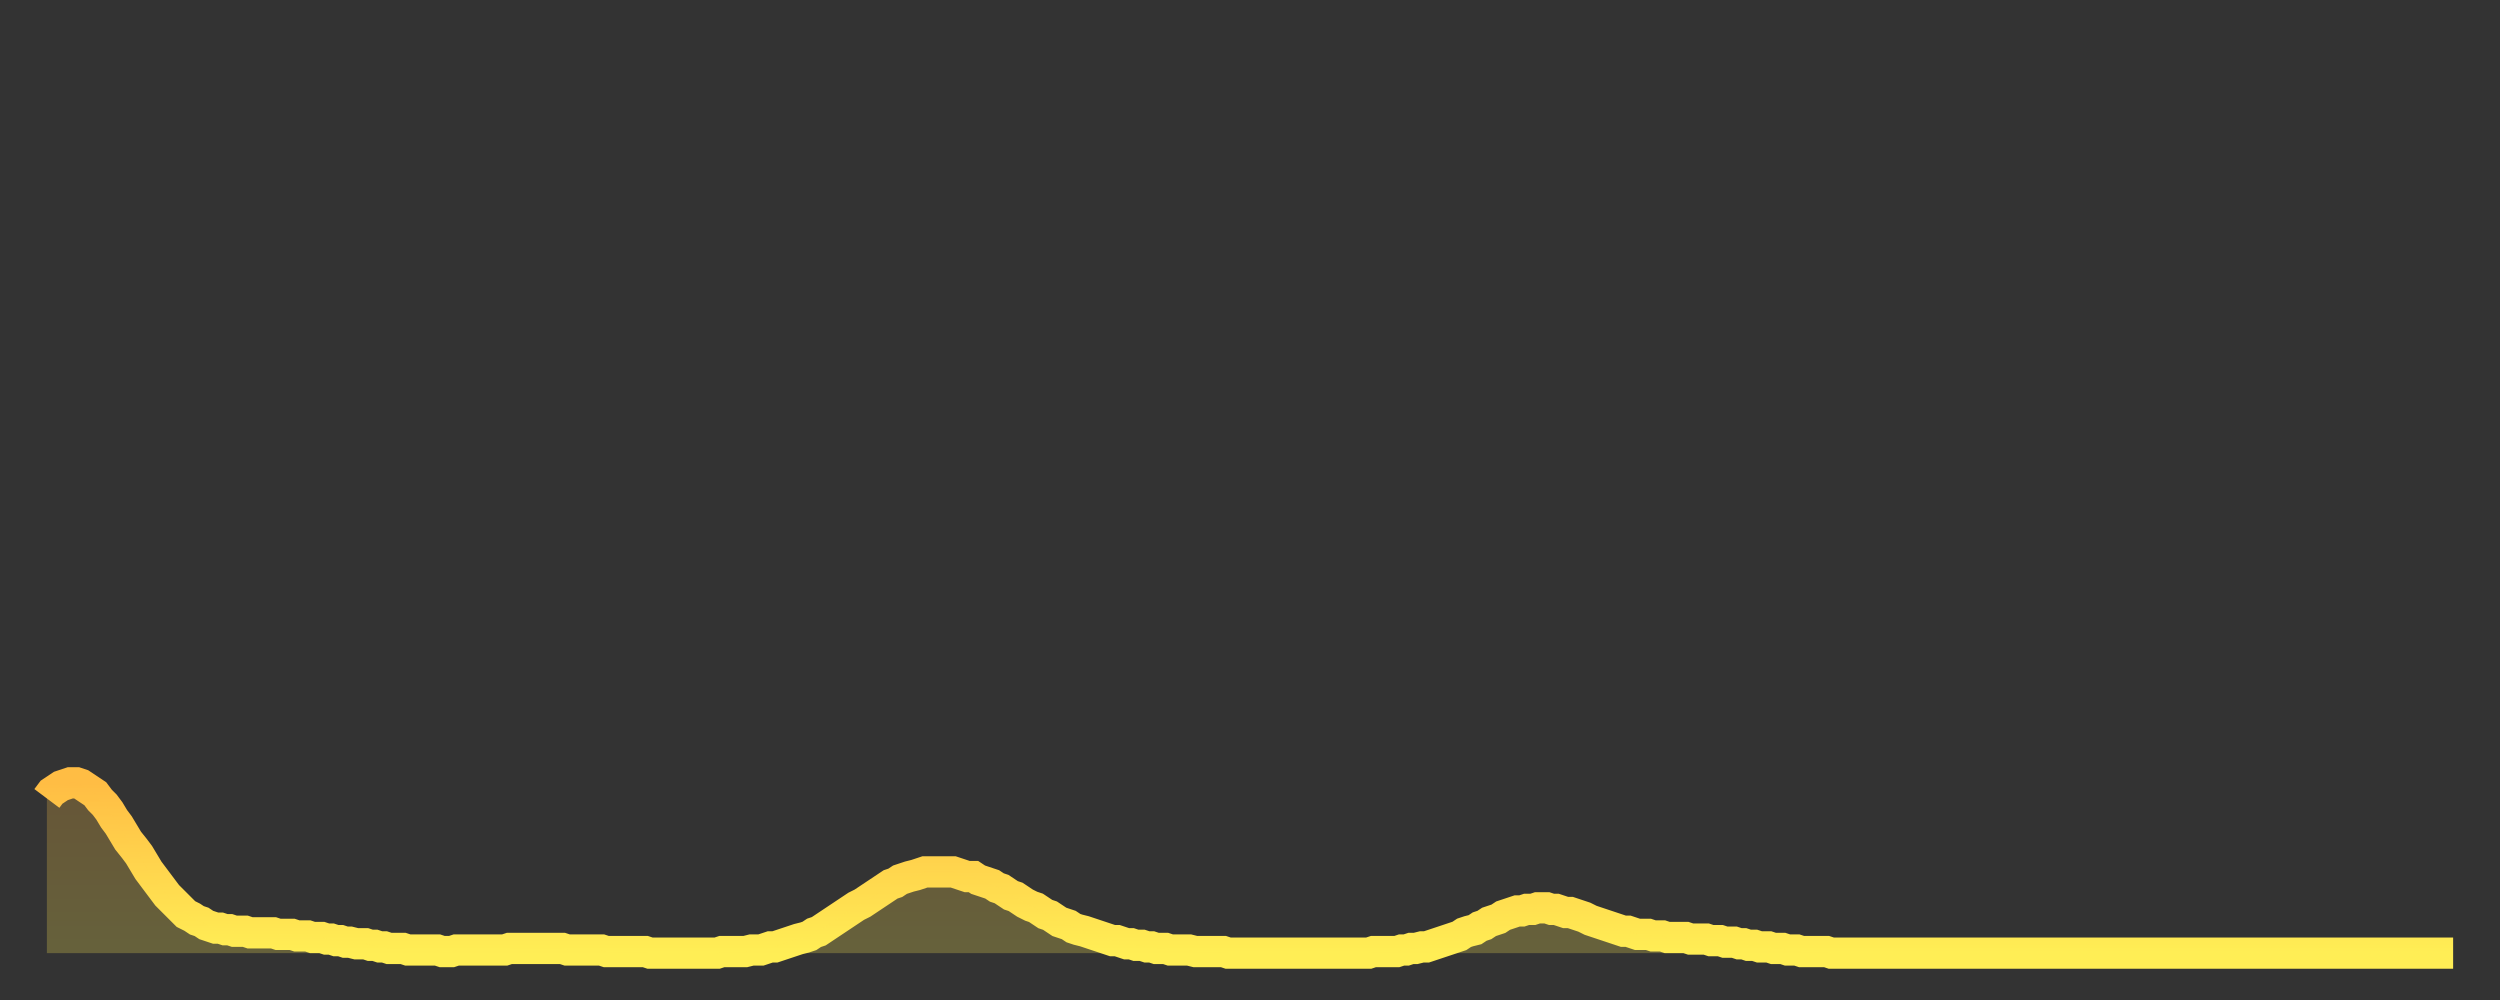 <?xml version="1.0" encoding="utf-8" ?>
<svg baseProfile="full" height="64" version="1.1" width="160" xmlns="http://www.w3.org/2000/svg" xmlns:ev="http://www.w3.org/2001/xml-events" xmlns:xlink="http://www.w3.org/1999/xlink"><rect width="100%" height="100%" fill="#333333" stroke="none"/><defs><linearGradient id="id411592" x1="0" x2="0" y1="0" y2="1"><stop offset="0%" stop-color="#ffbd44" /><stop offset="50%" stop-color="#ffd54d" /><stop offset="100%" stop-color="#ffee55" /></linearGradient></defs><g transform="translate(3,3)"><g><path d="M 0.0 48.1 0.3 47.7 0.6 47.5 0.9 47.3 1.2 47.2 1.5 47.1 1.9 47.1 2.2 47.2 2.5 47.4 2.8 47.6 3.1 47.8 3.4 48.2 3.7 48.5 4.0 48.9 4.3 49.4 4.6 49.8 4.9 50.3 5.2 50.8 5.6 51.3 5.9 51.7 6.2 52.2 6.5 52.7 6.8 53.1 7.1 53.5 7.4 53.9 7.7 54.3 8.0 54.6 8.3 54.9 8.6 55.2 8.9 55.5 9.3 55.7 9.6 55.9 9.9 56.0 10.2 56.2 10.5 56.3 10.8 56.4 11.1 56.4 11.4 56.5 11.7 56.5 12.0 56.6 12.3 56.6 12.7 56.6 13.0 56.7 13.3 56.7 13.6 56.7 13.9 56.7 14.2 56.7 14.5 56.7 14.8 56.8 15.1 56.8 15.4 56.8 15.7 56.8 16.0 56.9 16.4 56.9 16.7 56.9 17.0 57.0 17.3 57.0 17.6 57.0 17.9 57.1 18.2 57.1 18.5 57.2 18.8 57.2 19.1 57.3 19.4 57.3 19.8 57.4 20.1 57.4 20.4 57.4 20.7 57.5 21.0 57.5 21.3 57.6 21.6 57.6 21.9 57.7 22.2 57.7 22.5 57.7 22.8 57.7 23.1 57.8 23.5 57.8 23.8 57.8 24.1 57.8 24.4 57.8 24.7 57.8 25.0 57.8 25.3 57.9 25.6 57.9 25.9 57.9 26.2 57.8 26.5 57.8 26.8 57.8 27.2 57.8 27.5 57.8 27.8 57.8 28.1 57.8 28.4 57.8 28.7 57.8 29.0 57.8 29.3 57.8 29.6 57.7 29.9 57.7 30.2 57.7 30.6 57.7 30.9 57.7 31.2 57.7 31.5 57.7 31.8 57.7 32.1 57.7 32.4 57.7 32.7 57.7 33.0 57.7 33.3 57.8 33.6 57.8 33.9 57.8 34.3 57.8 34.6 57.8 34.9 57.8 35.2 57.8 35.5 57.8 35.8 57.9 36.1 57.9 36.4 57.9 36.7 57.9 37.0 57.9 37.3 57.9 37.7 57.9 38.0 57.9 38.3 57.9 38.6 58.0 38.9 58.0 39.2 58.0 39.5 58.0 39.8 58.0 40.1 58.0 40.4 58.0 40.7 58.0 41.0 58.0 41.4 58.0 41.7 58.0 42.0 58.0 42.3 58.0 42.6 58.0 42.9 58.0 43.2 57.9 43.5 57.9 43.8 57.9 44.1 57.9 44.4 57.9 44.7 57.9 45.1 57.8 45.4 57.8 45.7 57.8 46.0 57.7 46.3 57.6 46.6 57.6 46.9 57.5 47.2 57.4 47.5 57.3 47.8 57.2 48.1 57.1 48.5 57.0 48.8 56.9 49.1 56.7 49.4 56.6 49.7 56.4 50.0 56.2 50.3 56.0 50.6 55.8 50.9 55.6 51.2 55.4 51.5 55.2 51.8 55.0 52.2 54.8 52.5 54.6 52.8 54.4 53.1 54.2 53.4 54.0 53.7 53.8 54.0 53.6 54.3 53.5 54.6 53.3 54.9 53.2 55.2 53.1 55.6 53.0 55.9 52.9 56.2 52.8 56.5 52.8 56.8 52.8 57.1 52.8 57.4 52.8 57.7 52.8 58.0 52.8 58.3 52.9 58.6 53.0 58.9 53.1 59.3 53.1 59.6 53.3 59.9 53.4 60.2 53.5 60.5 53.6 60.8 53.8 61.1 53.9 61.4 54.1 61.7 54.3 62.0 54.4 62.3 54.6 62.6 54.8 63.0 55.0 63.3 55.1 63.6 55.3 63.9 55.5 64.2 55.6 64.5 55.8 64.8 56.0 65.1 56.1 65.4 56.2 65.7 56.4 66.0 56.5 66.4 56.6 66.7 56.7 67.0 56.8 67.3 56.9 67.6 57.0 67.9 57.1 68.2 57.2 68.5 57.2 68.8 57.3 69.1 57.4 69.4 57.4 69.7 57.5 70.1 57.5 70.4 57.6 70.7 57.6 71.0 57.7 71.3 57.7 71.6 57.7 71.9 57.8 72.2 57.8 72.5 57.8 72.8 57.8 73.1 57.8 73.5 57.9 73.8 57.9 74.1 57.9 74.4 57.9 74.7 57.9 75.0 57.9 75.3 57.9 75.6 58.0 75.9 58.0 76.2 58.0 76.5 58.0 76.8 58.0 77.2 58.0 77.5 58.0 77.8 58.0 78.1 58.0 78.4 58.0 78.7 58.0 79.0 58.0 79.3 58.0 79.6 58.0 79.9 58.0 80.2 58.0 80.5 58.0 80.9 58.0 81.2 58.0 81.5 58.0 81.8 58.0 82.1 58.0 82.4 58.0 82.7 58.0 83.0 58.0 83.3 58.0 83.6 58.0 83.9 58.0 84.3 58.0 84.6 58.0 84.9 57.9 85.2 57.9 85.5 57.9 85.8 57.9 86.1 57.9 86.4 57.9 86.7 57.8 87.0 57.8 87.3 57.7 87.6 57.7 88.0 57.6 88.3 57.6 88.6 57.5 88.9 57.4 89.2 57.3 89.5 57.2 89.8 57.1 90.1 57.0 90.4 56.9 90.7 56.7 91.0 56.6 91.4 56.5 91.7 56.3 92.0 56.2 92.3 56.0 92.6 55.9 92.9 55.8 93.2 55.6 93.5 55.5 93.8 55.4 94.1 55.3 94.4 55.3 94.7 55.2 95.1 55.2 95.4 55.1 95.7 55.1 96.0 55.1 96.3 55.2 96.6 55.2 96.9 55.3 97.2 55.4 97.5 55.4 97.8 55.5 98.1 55.6 98.4 55.7 98.8 55.9 99.1 56.0 99.4 56.1 99.7 56.2 100.0 56.3 100.3 56.4 100.6 56.5 100.9 56.6 101.2 56.6 101.5 56.7 101.8 56.8 102.2 56.8 102.5 56.8 102.8 56.9 103.1 56.9 103.4 56.9 103.7 57.0 104.0 57.0 104.3 57.0 104.6 57.0 104.9 57.0 105.2 57.1 105.5 57.1 105.9 57.1 106.2 57.1 106.5 57.2 106.8 57.2 107.1 57.2 107.4 57.3 107.7 57.3 108.0 57.3 108.3 57.4 108.6 57.4 108.9 57.5 109.3 57.5 109.6 57.6 109.9 57.6 110.2 57.6 110.5 57.7 110.8 57.7 111.1 57.7 111.4 57.8 111.7 57.8 112.0 57.8 112.3 57.9 112.6 57.9 113.0 57.9 113.3 57.9 113.6 57.9 113.9 57.9 114.2 58.0 114.5 58.0 114.8 58.0 115.1 58.0 115.4 58.0 115.7 58.0 116.0 58.0 116.3 58.0 116.7 58.0 117.0 58.0 117.3 58.0 117.6 58.0 117.9 58.0 118.2 58.0 118.5 58.0 118.8 58.0 119.1 58.0 119.4 58.0 119.7 58.0 120.1 58.0 120.4 58.0 120.7 58.0 121.0 58.0 121.3 58.0 121.6 58.0 121.9 58.0 122.2 58.0 122.5 58.0 122.8 58.0 123.1 58.0 123.4 58.0 123.8 58.0 124.1 58.0 124.4 58.0 124.7 58.0 125.0 58.0 125.3 58.0 125.6 58.0 125.9 58.0 126.2 58.0 126.5 58.0 126.8 58.0 127.2 58.0 127.5 58.0 127.8 58.0 128.1 58.0 128.4 58.0 128.7 58.0 129.0 58.0 129.3 58.0 129.6 58.0 129.9 58.0 130.2 58.0 130.5 58.0 130.9 58.0 131.2 58.0 131.5 58.0 131.8 58.0 132.1 58.0 132.4 58.0 132.7 58.0 133.0 58.0 133.3 58.0 133.6 58.0 133.9 58.0 134.2 58.0 134.6 58.0 134.9 58.0 135.2 58.0 135.5 58.0 135.8 58.0 136.1 58.0 136.4 58.0 136.7 58.0 137.0 58.0 137.3 58.0 137.6 58.0 138.0 58.0 138.3 58.0 138.6 58.0 138.9 58.0 139.2 58.0 139.5 58.0 139.8 58.0 140.1 58.0 140.4 58.0 140.7 58.0 141.0 58.0 141.3 58.0 141.7 58.0 142.0 58.0 142.3 58.0 142.6 58.0 142.9 58.0 143.2 58.0 143.5 58.0 143.8 58.0 144.1 58.0 144.4 58.0 144.7 58.0 145.1 58.0 145.4 58.0 145.7 58.0 146.0 58.0 146.3 58.0 146.6 58.0 146.9 58.0 147.2 58.0 147.5 58.0 147.8 58.0 148.1 58.0 148.4 58.0 148.8 58.0 149.1 58.0 149.4 58.0 149.7 58.0 150.0 58.0 150.3 58.0 150.6 58.0 150.9 58.0 151.2 58.0 151.5 58.0 151.8 58.0 152.1 58.0 152.5 58.0 152.8 58.0 153.1 58.0 153.4 58.0 153.7 58.0 154.0 58.0" fill="none" id="graph-curve" opacity="1" stroke="url(#id411592)" stroke-width="2" /><path d="M 0 58 L 0.0 48.1 0.3 47.7 0.6 47.5 0.9 47.3 1.2 47.2 1.5 47.1 1.9 47.1 2.2 47.2 2.5 47.4 2.8 47.6 3.1 47.8 3.4 48.2 3.7 48.5 4.0 48.9 4.3 49.4 4.6 49.8 4.9 50.3 5.2 50.8 5.6 51.3 5.9 51.7 6.2 52.2 6.5 52.7 6.8 53.1 7.1 53.5 7.4 53.9 7.7 54.3 8.0 54.6 8.3 54.9 8.6 55.2 8.9 55.5 9.3 55.7 9.6 55.9 9.9 56.0 10.2 56.2 10.5 56.3 10.8 56.4 11.1 56.4 11.4 56.5 11.7 56.5 12.0 56.6 12.3 56.6 12.7 56.6 13.0 56.7 13.3 56.7 13.6 56.7 13.9 56.7 14.2 56.7 14.5 56.7 14.8 56.8 15.1 56.8 15.4 56.8 15.7 56.8 16.0 56.9 16.4 56.9 16.7 56.9 17.0 57.0 17.3 57.0 17.6 57.0 17.9 57.1 18.2 57.1 18.5 57.2 18.8 57.2 19.1 57.3 19.4 57.3 19.8 57.4 20.1 57.4 20.4 57.4 20.7 57.5 21.0 57.5 21.3 57.6 21.6 57.6 21.9 57.7 22.2 57.7 22.5 57.7 22.8 57.7 23.1 57.8 23.5 57.8 23.8 57.8 24.1 57.8 24.4 57.8 24.7 57.8 25.0 57.8 25.3 57.9 25.6 57.9 25.9 57.9 26.2 57.8 26.5 57.8 26.8 57.8 27.2 57.8 27.5 57.8 27.8 57.8 28.1 57.8 28.4 57.8 28.7 57.8 29.0 57.8 29.3 57.8 29.6 57.7 29.9 57.7 30.2 57.7 30.6 57.7 30.9 57.7 31.2 57.7 31.5 57.7 31.8 57.7 32.1 57.7 32.4 57.7 32.7 57.7 33.0 57.7 33.3 57.8 33.6 57.8 33.9 57.8 34.3 57.8 34.6 57.8 34.9 57.8 35.2 57.8 35.5 57.8 35.8 57.9 36.1 57.9 36.4 57.9 36.7 57.9 37.0 57.9 37.3 57.9 37.7 57.9 38.0 57.9 38.3 57.9 38.6 58.0 38.9 58.0 39.2 58.0 39.5 58.0 39.8 58.0 40.1 58.0 40.4 58.0 40.7 58.0 41.0 58.0 41.4 58.0 41.7 58.0 42.0 58.0 42.3 58.0 42.6 58.0 42.9 58.0 43.2 57.9 43.5 57.9 43.8 57.9 44.1 57.9 44.4 57.9 44.7 57.9 45.1 57.8 45.4 57.8 45.7 57.8 46.0 57.7 46.3 57.6 46.6 57.6 46.9 57.5 47.2 57.4 47.5 57.3 47.8 57.2 48.1 57.1 48.5 57.0 48.8 56.9 49.1 56.7 49.4 56.6 49.7 56.4 50.0 56.2 50.3 56.0 50.6 55.8 50.9 55.6 51.2 55.4 51.5 55.2 51.8 55.0 52.2 54.8 52.5 54.6 52.8 54.4 53.1 54.2 53.4 54.0 53.7 53.8 54.0 53.6 54.3 53.5 54.6 53.3 54.9 53.2 55.2 53.1 55.6 53.0 55.9 52.9 56.2 52.8 56.5 52.8 56.8 52.8 57.1 52.8 57.4 52.8 57.7 52.8 58.0 52.8 58.3 52.9 58.6 53.0 58.9 53.1 59.3 53.1 59.6 53.3 59.9 53.4 60.2 53.5 60.5 53.6 60.8 53.8 61.1 53.9 61.4 54.1 61.7 54.3 62.0 54.4 62.3 54.6 62.6 54.8 63.0 55.0 63.3 55.1 63.6 55.3 63.9 55.5 64.2 55.6 64.5 55.8 64.8 56.0 65.1 56.1 65.4 56.2 65.7 56.4 66.0 56.5 66.4 56.6 66.7 56.7 67.0 56.8 67.3 56.9 67.6 57.0 67.9 57.1 68.2 57.2 68.5 57.2 68.8 57.3 69.1 57.4 69.4 57.4 69.7 57.5 70.1 57.5 70.4 57.6 70.7 57.6 71.0 57.7 71.3 57.7 71.6 57.7 71.9 57.8 72.2 57.8 72.5 57.8 72.8 57.8 73.1 57.8 73.5 57.9 73.8 57.9 74.1 57.9 74.4 57.9 74.7 57.9 75.0 57.9 75.3 57.9 75.6 58.0 75.9 58.0 76.2 58.0 76.5 58.0 76.8 58.0 77.2 58.0 77.5 58.0 77.8 58.0 78.1 58.0 78.4 58.0 78.7 58.0 79.0 58.0 79.3 58.0 79.6 58.0 79.9 58.0 80.2 58.0 80.5 58.0 80.9 58.0 81.2 58.0 81.5 58.0 81.8 58.0 82.1 58.0 82.4 58.0 82.7 58.0 83.0 58.0 83.3 58.0 83.6 58.0 83.9 58.0 84.3 58.0 84.6 58.0 84.9 57.9 85.2 57.9 85.5 57.9 85.8 57.9 86.1 57.9 86.4 57.9 86.7 57.8 87.0 57.8 87.3 57.7 87.6 57.7 88.0 57.6 88.3 57.6 88.6 57.5 88.9 57.4 89.2 57.3 89.5 57.2 89.8 57.1 90.1 57.0 90.4 56.9 90.7 56.7 91.0 56.6 91.4 56.5 91.7 56.3 92.0 56.2 92.3 56.0 92.6 55.9 92.9 55.8 93.2 55.6 93.5 55.5 93.8 55.4 94.1 55.3 94.4 55.3 94.7 55.2 95.1 55.2 95.4 55.1 95.7 55.1 96.0 55.1 96.3 55.2 96.6 55.2 96.9 55.3 97.2 55.4 97.5 55.4 97.8 55.5 98.1 55.6 98.4 55.7 98.8 55.9 99.1 56.0 99.4 56.1 99.7 56.2 100.0 56.3 100.3 56.4 100.6 56.5 100.9 56.6 101.2 56.6 101.5 56.7 101.8 56.8 102.2 56.8 102.5 56.8 102.8 56.9 103.1 56.9 103.4 56.9 103.7 57.0 104.0 57.0 104.3 57.0 104.6 57.0 104.9 57.0 105.2 57.1 105.5 57.1 105.9 57.1 106.2 57.1 106.5 57.2 106.8 57.2 107.1 57.2 107.4 57.3 107.7 57.3 108.0 57.3 108.3 57.4 108.6 57.4 108.9 57.5 109.3 57.5 109.6 57.6 109.9 57.6 110.2 57.6 110.5 57.7 110.8 57.7 111.1 57.7 111.4 57.8 111.7 57.8 112.0 57.8 112.3 57.9 112.6 57.9 113.0 57.9 113.3 57.9 113.6 57.9 113.9 57.9 114.2 58.0 114.5 58.0 114.8 58.0 115.1 58.0 115.4 58.0 115.7 58.0 116.0 58.0 116.3 58.0 116.7 58.0 117.0 58.0 117.3 58.0 117.6 58.0 117.9 58.0 118.2 58.0 118.5 58.0 118.8 58.0 119.1 58.0 119.4 58.0 119.7 58.0 120.1 58.0 120.4 58.0 120.7 58.0 121.0 58.0 121.3 58.0 121.6 58.0 121.9 58.0 122.2 58.0 122.5 58.0 122.8 58.0 123.1 58.0 123.4 58.0 123.8 58.0 124.1 58.0 124.4 58.0 124.7 58.0 125.0 58.0 125.3 58.0 125.6 58.0 125.9 58.0 126.2 58.0 126.5 58.0 126.8 58.0 127.2 58.0 127.5 58.0 127.8 58.0 128.1 58.0 128.4 58.0 128.7 58.0 129.0 58.0 129.3 58.0 129.6 58.0 129.9 58.0 130.2 58.0 130.5 58.0 130.9 58.0 131.2 58.0 131.5 58.0 131.8 58.0 132.1 58.0 132.4 58.0 132.7 58.0 133.0 58.0 133.3 58.0 133.6 58.0 133.9 58.0 134.2 58.0 134.6 58.0 134.9 58.0 135.2 58.0 135.5 58.0 135.8 58.0 136.1 58.0 136.4 58.0 136.7 58.0 137.0 58.0 137.3 58.0 137.6 58.0 138.0 58.0 138.3 58.0 138.6 58.0 138.9 58.0 139.2 58.0 139.5 58.0 139.8 58.0 140.1 58.0 140.4 58.0 140.7 58.0 141.0 58.0 141.3 58.0 141.7 58.0 142.0 58.0 142.3 58.0 142.6 58.0 142.9 58.0 143.2 58.0 143.5 58.0 143.8 58.0 144.1 58.0 144.4 58.0 144.7 58.0 145.1 58.0 145.4 58.0 145.7 58.0 146.0 58.0 146.3 58.0 146.6 58.0 146.9 58.0 147.2 58.0 147.5 58.0 147.8 58.0 148.1 58.0 148.4 58.0 148.8 58.0 149.1 58.0 149.4 58.0 149.7 58.0 150.0 58.0 150.3 58.0 150.6 58.0 150.9 58.0 151.2 58.0 151.5 58.0 151.8 58.0 152.1 58.0 152.5 58.0 152.8 58.0 153.1 58.0 153.4 58.0 153.7 58.0 154.0 58.0 154 58" fill="url(#id411592)" fill-opacity=".25" id="graph-shadow" /></g></g></svg>